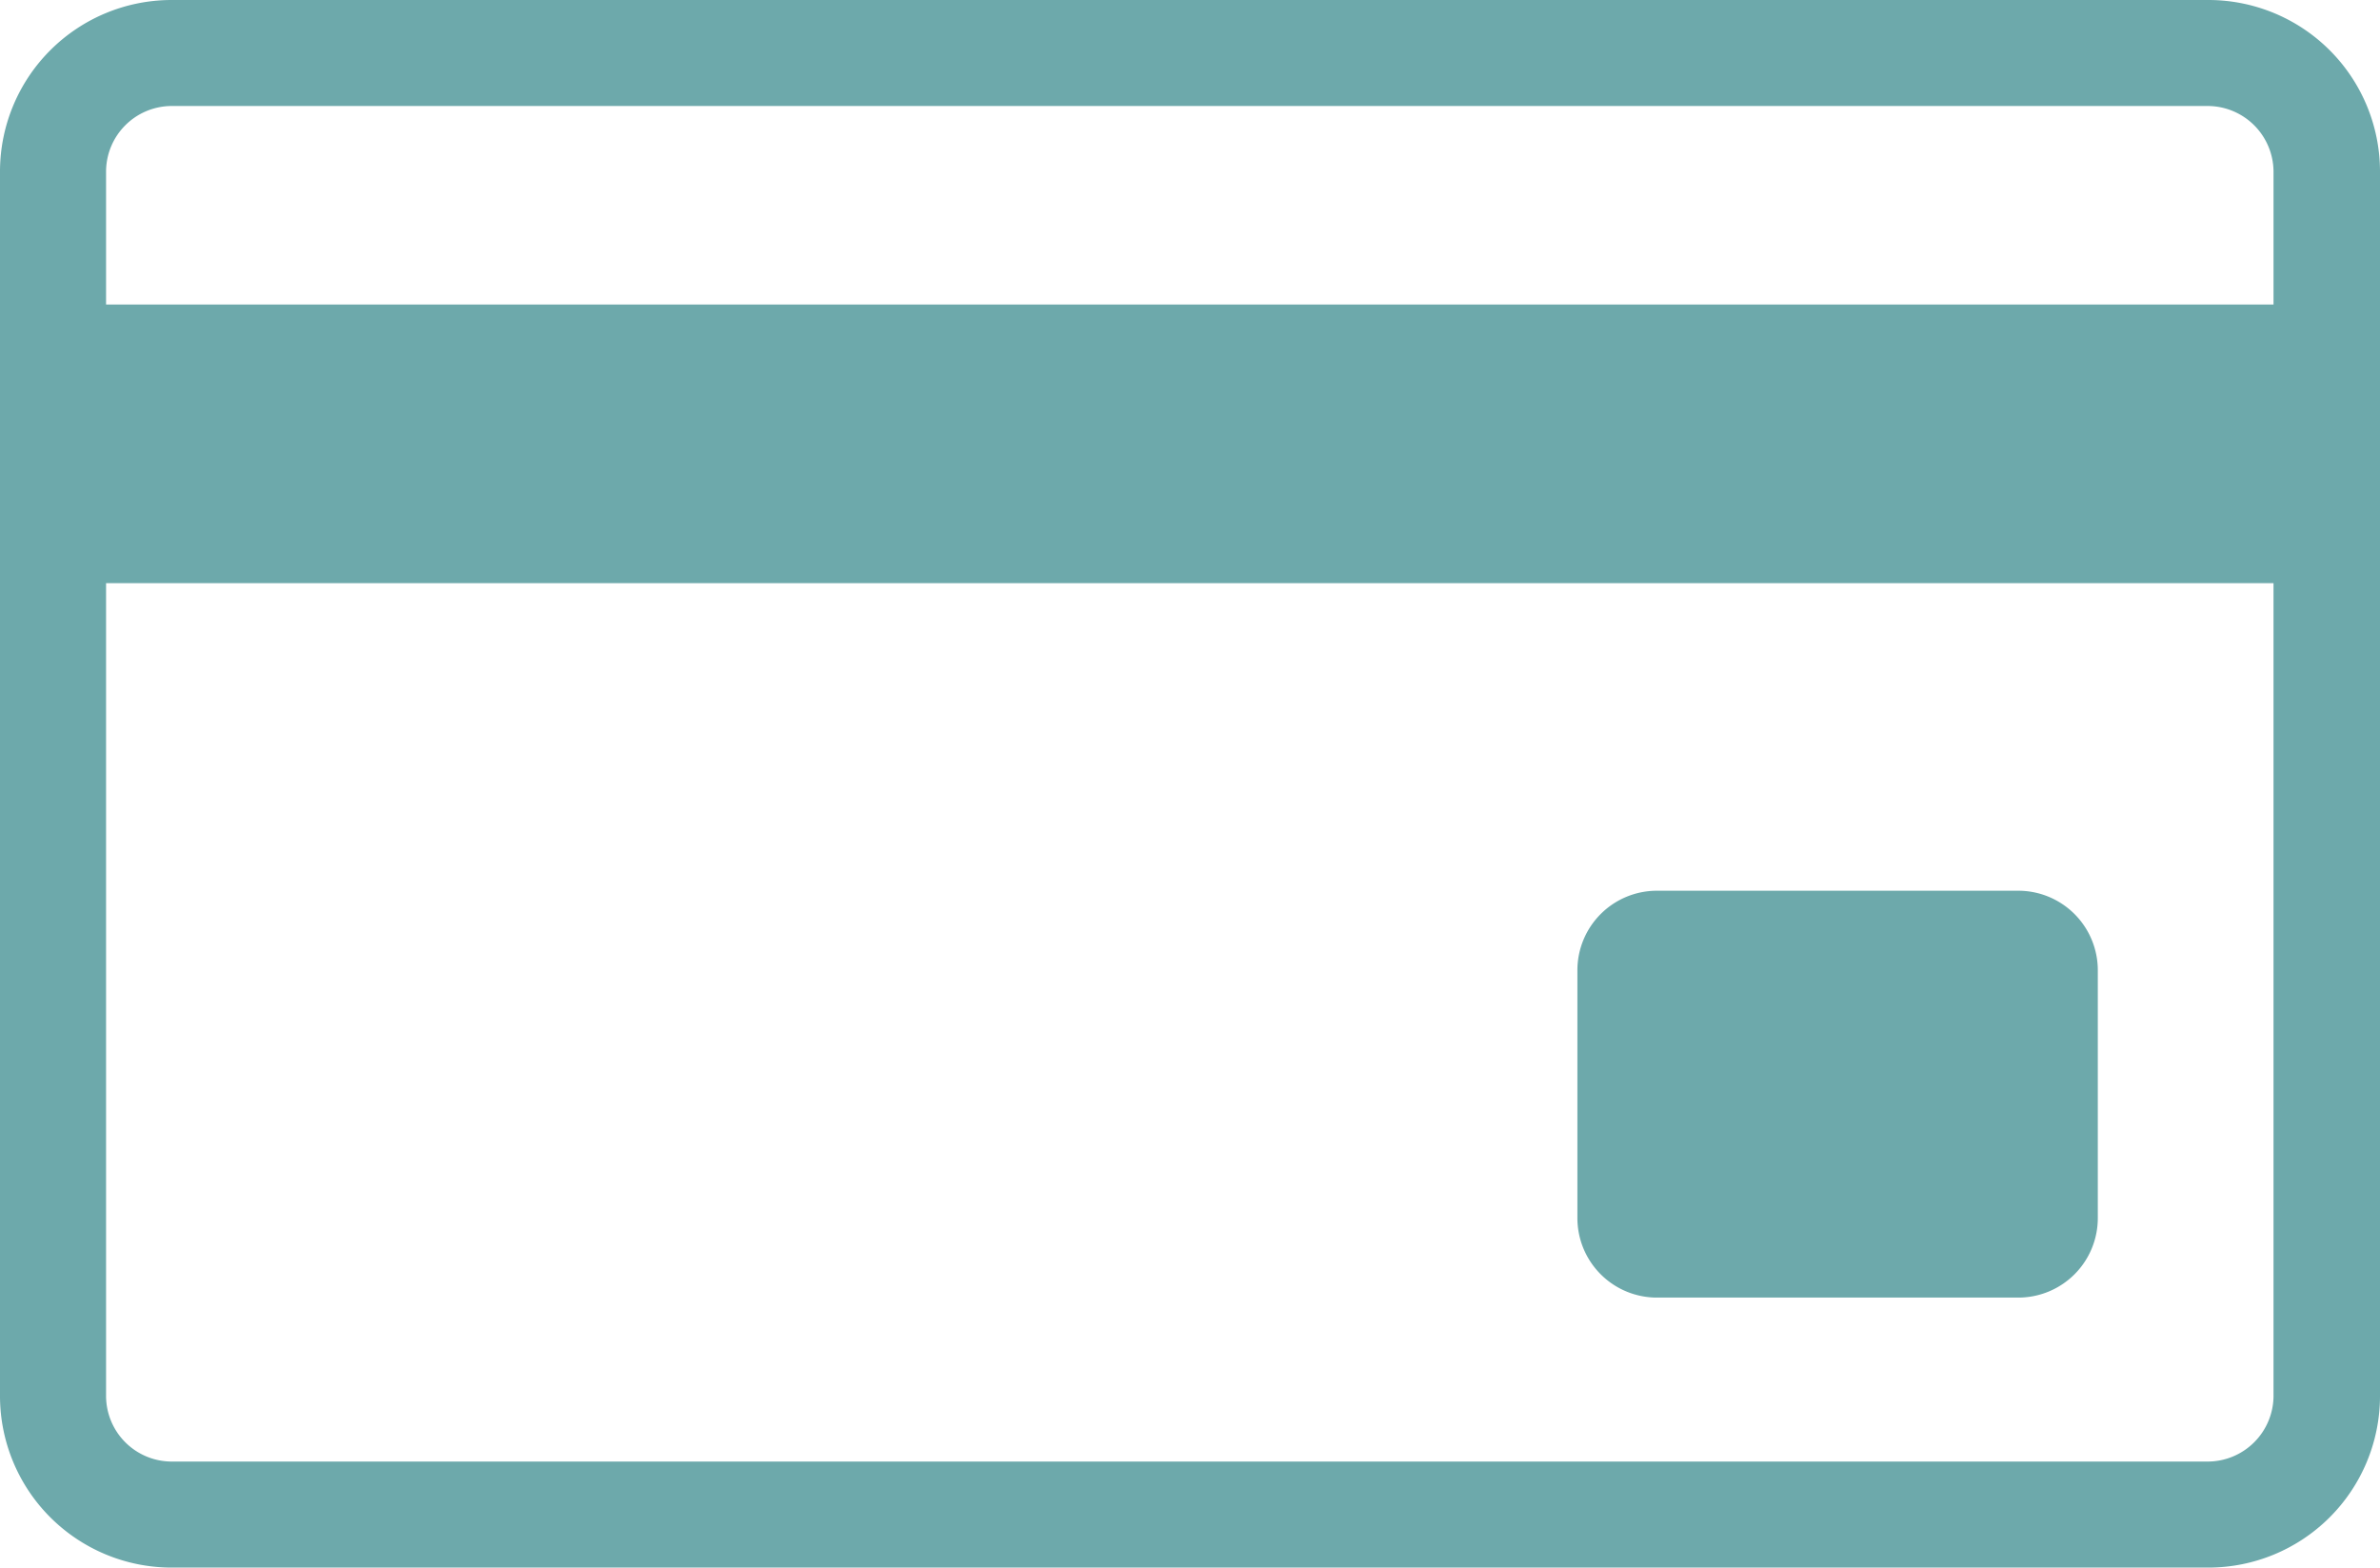 <svg xmlns="http://www.w3.org/2000/svg" width="74.294" height="48.932" viewBox="0 0 74.294 48.932">
  <g id="Groupe_115" data-name="Groupe 115" transform="translate(-872 -653)">
    <g id="Groupe_114" data-name="Groupe 114" transform="translate(1127.405 480.967)">
      <path id="Tracé_197" data-name="Tracé 197" d="M-186.461,172.033h-63.614a5.358,5.358,0,0,0-5.33,5.34v38.252a5.359,5.359,0,0,0,5.33,5.34h63.614a5.36,5.36,0,0,0,5.35-5.34V177.373A5.358,5.358,0,0,0-186.461,172.033Zm-65.633,5.34a2.053,2.053,0,0,1,2.019-2.031h63.614a2.059,2.059,0,0,1,2.026,2.031v4.166h-67.659Zm67.659,38.252a2.058,2.058,0,0,1-2.026,2.03h-63.614a2.052,2.052,0,0,1-2.019-2.03v-25.39h67.659Z" fill="#6da9ab"/>
      <path id="Rectangle_53" data-name="Rectangle 53" d="M2.483,0H13.762a2.483,2.483,0,0,1,2.483,2.483v7.736A2.482,2.482,0,0,1,13.763,12.7H2.483A2.483,2.483,0,0,1,0,10.217V2.483A2.483,2.483,0,0,1,2.483,0Z" transform="translate(-206.165 199.837)" fill="#6da9ab"/>
    </g>
  </g>
</svg>
